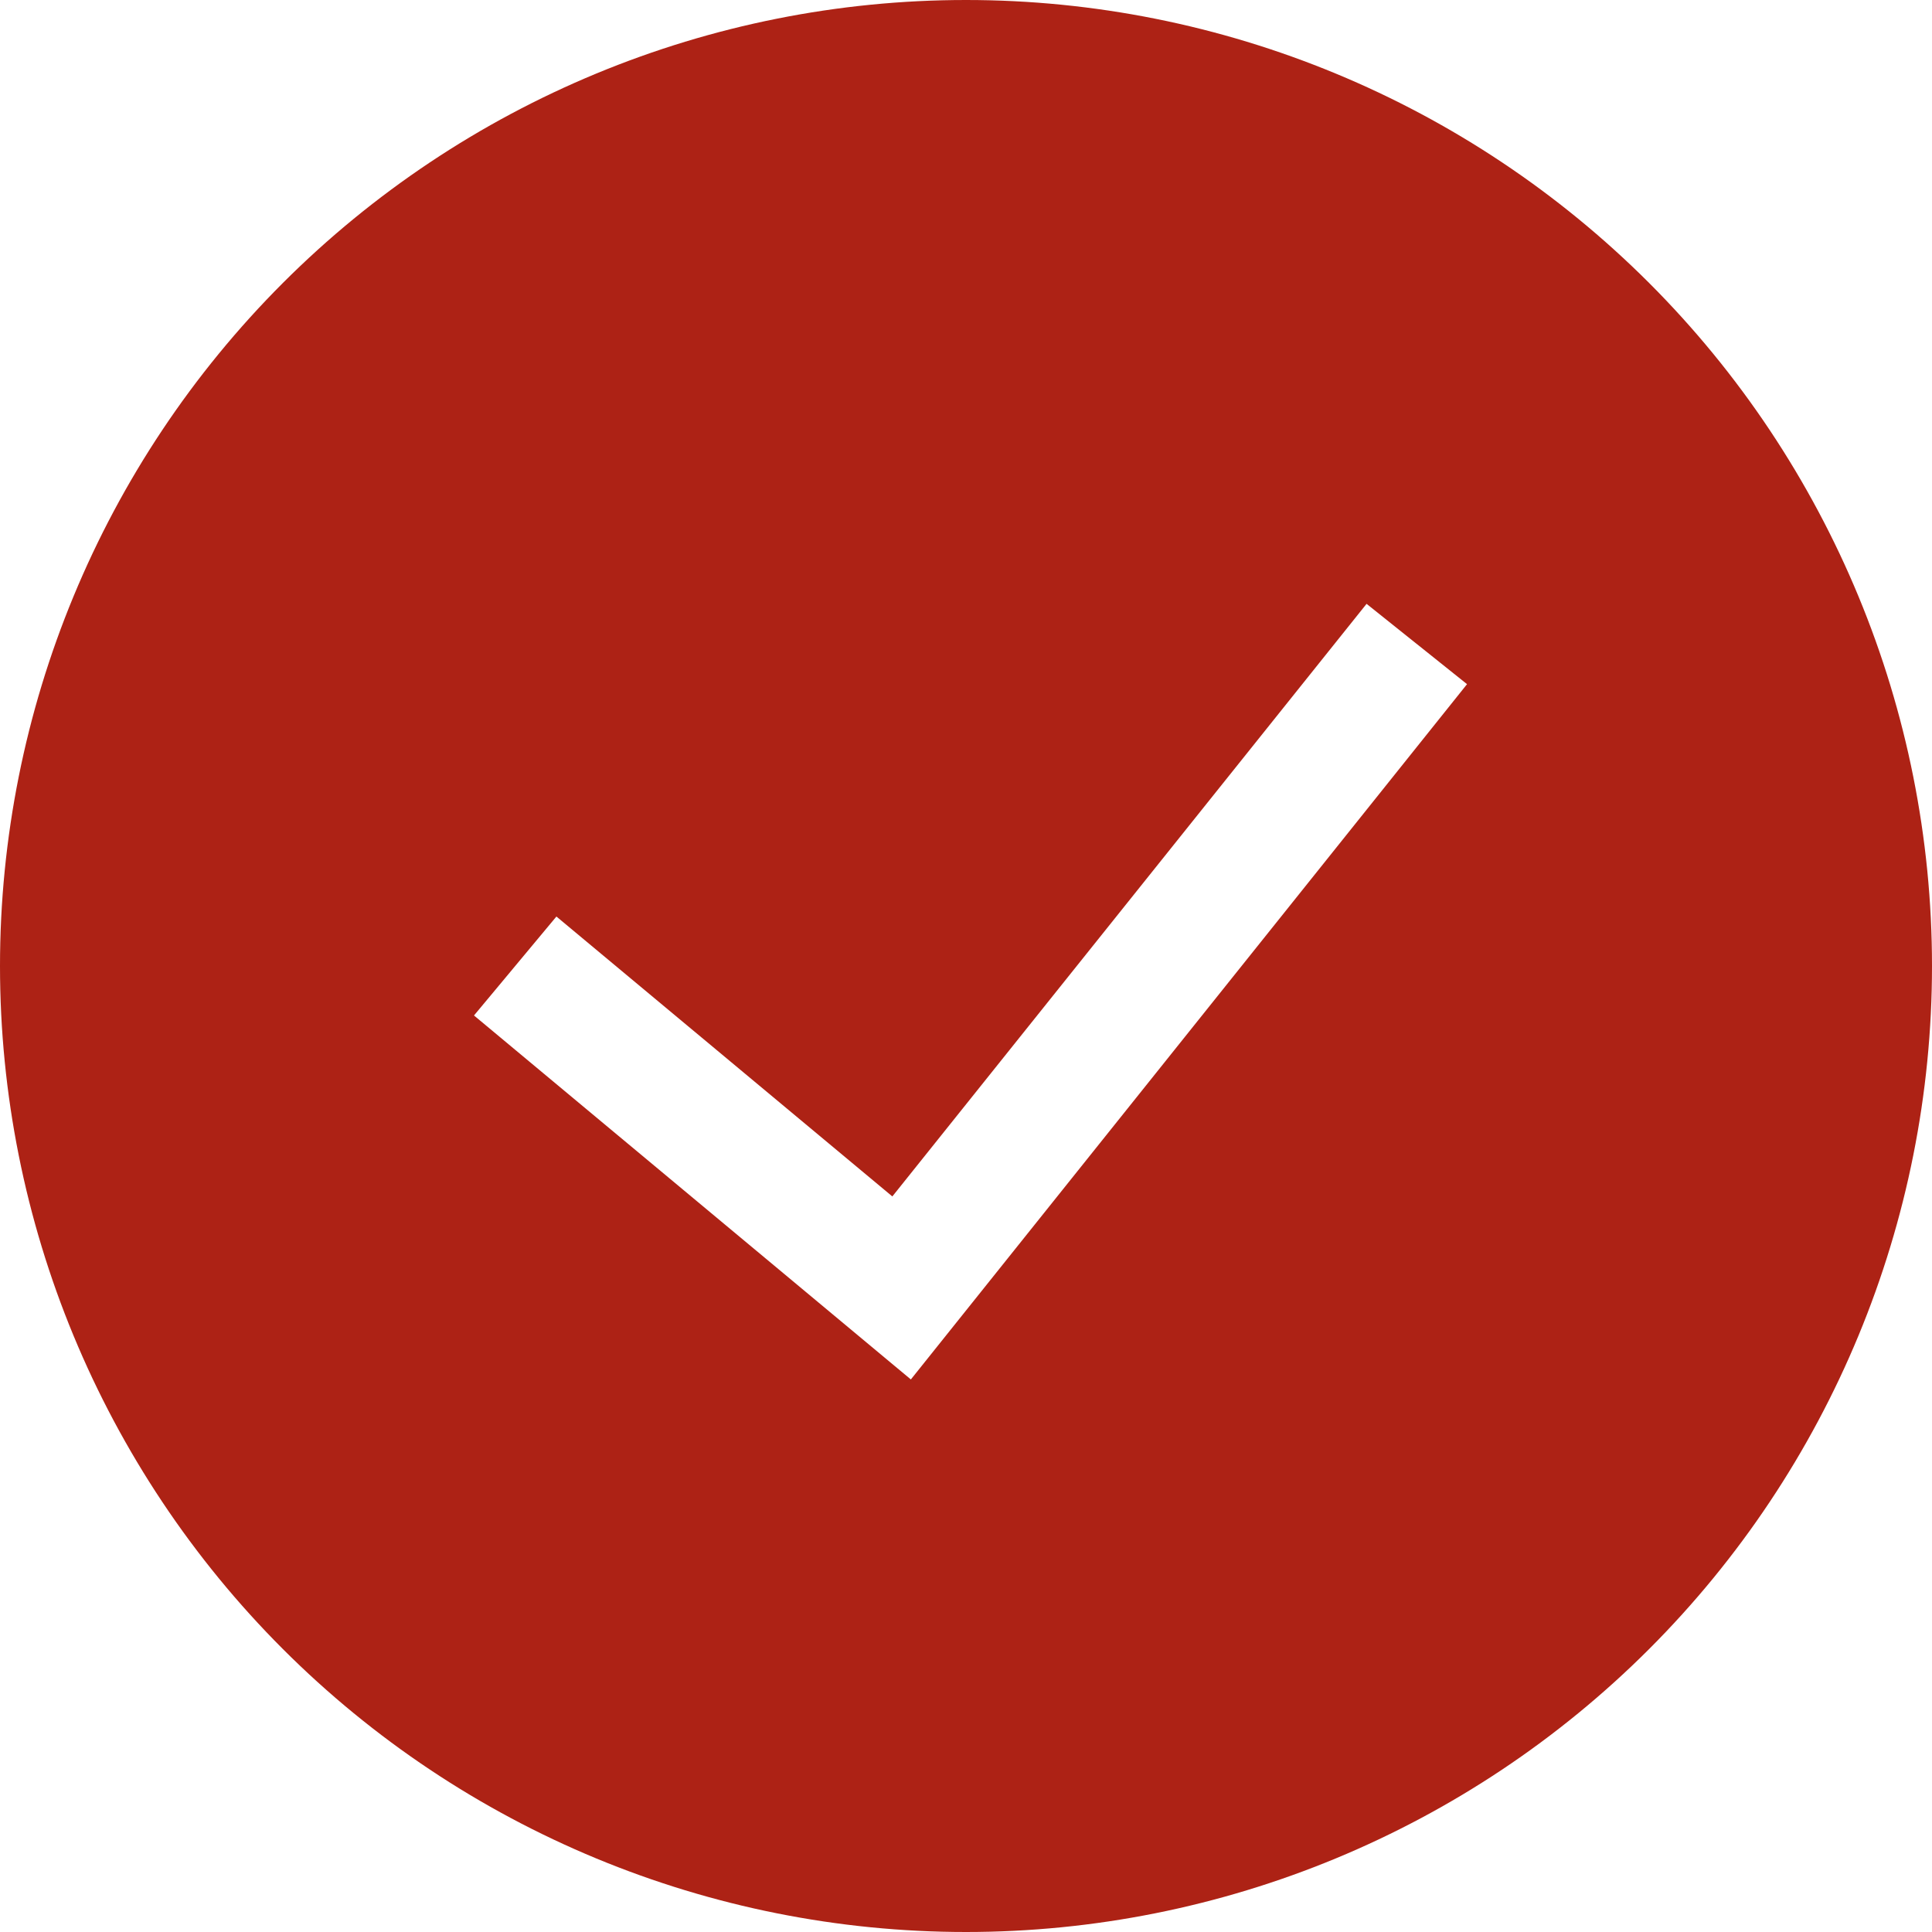 <svg width="48" height="48" viewBox="0 0 48 48" fill="none" xmlns="http://www.w3.org/2000/svg">
<g clip-path="url(#clip0_434_331)">
<path fill-rule="evenodd" clip-rule="evenodd" d="M0 24C0 17.635 2.529 11.53 7.029 7.029C11.53 2.529 17.635 0 24 0C30.365 0 36.47 2.529 40.971 7.029C45.471 11.53 48 17.635 48 24C48 30.365 45.471 36.47 40.971 40.971C36.47 45.471 30.365 48 24 48C17.635 48 11.53 45.471 7.029 40.971C2.529 36.47 0 30.365 0 24ZM22.63 34.272L36.448 16.998L33.952 15.002L22.17 29.725L13.824 22.771L11.776 25.229L22.63 34.272Z" fill="#AD2215"/>
</g>
<defs>
<clipPath id="clip0_434_331">
<rect width="48" height="48" fill="white"/>
</clipPath>
</defs>
</svg>

